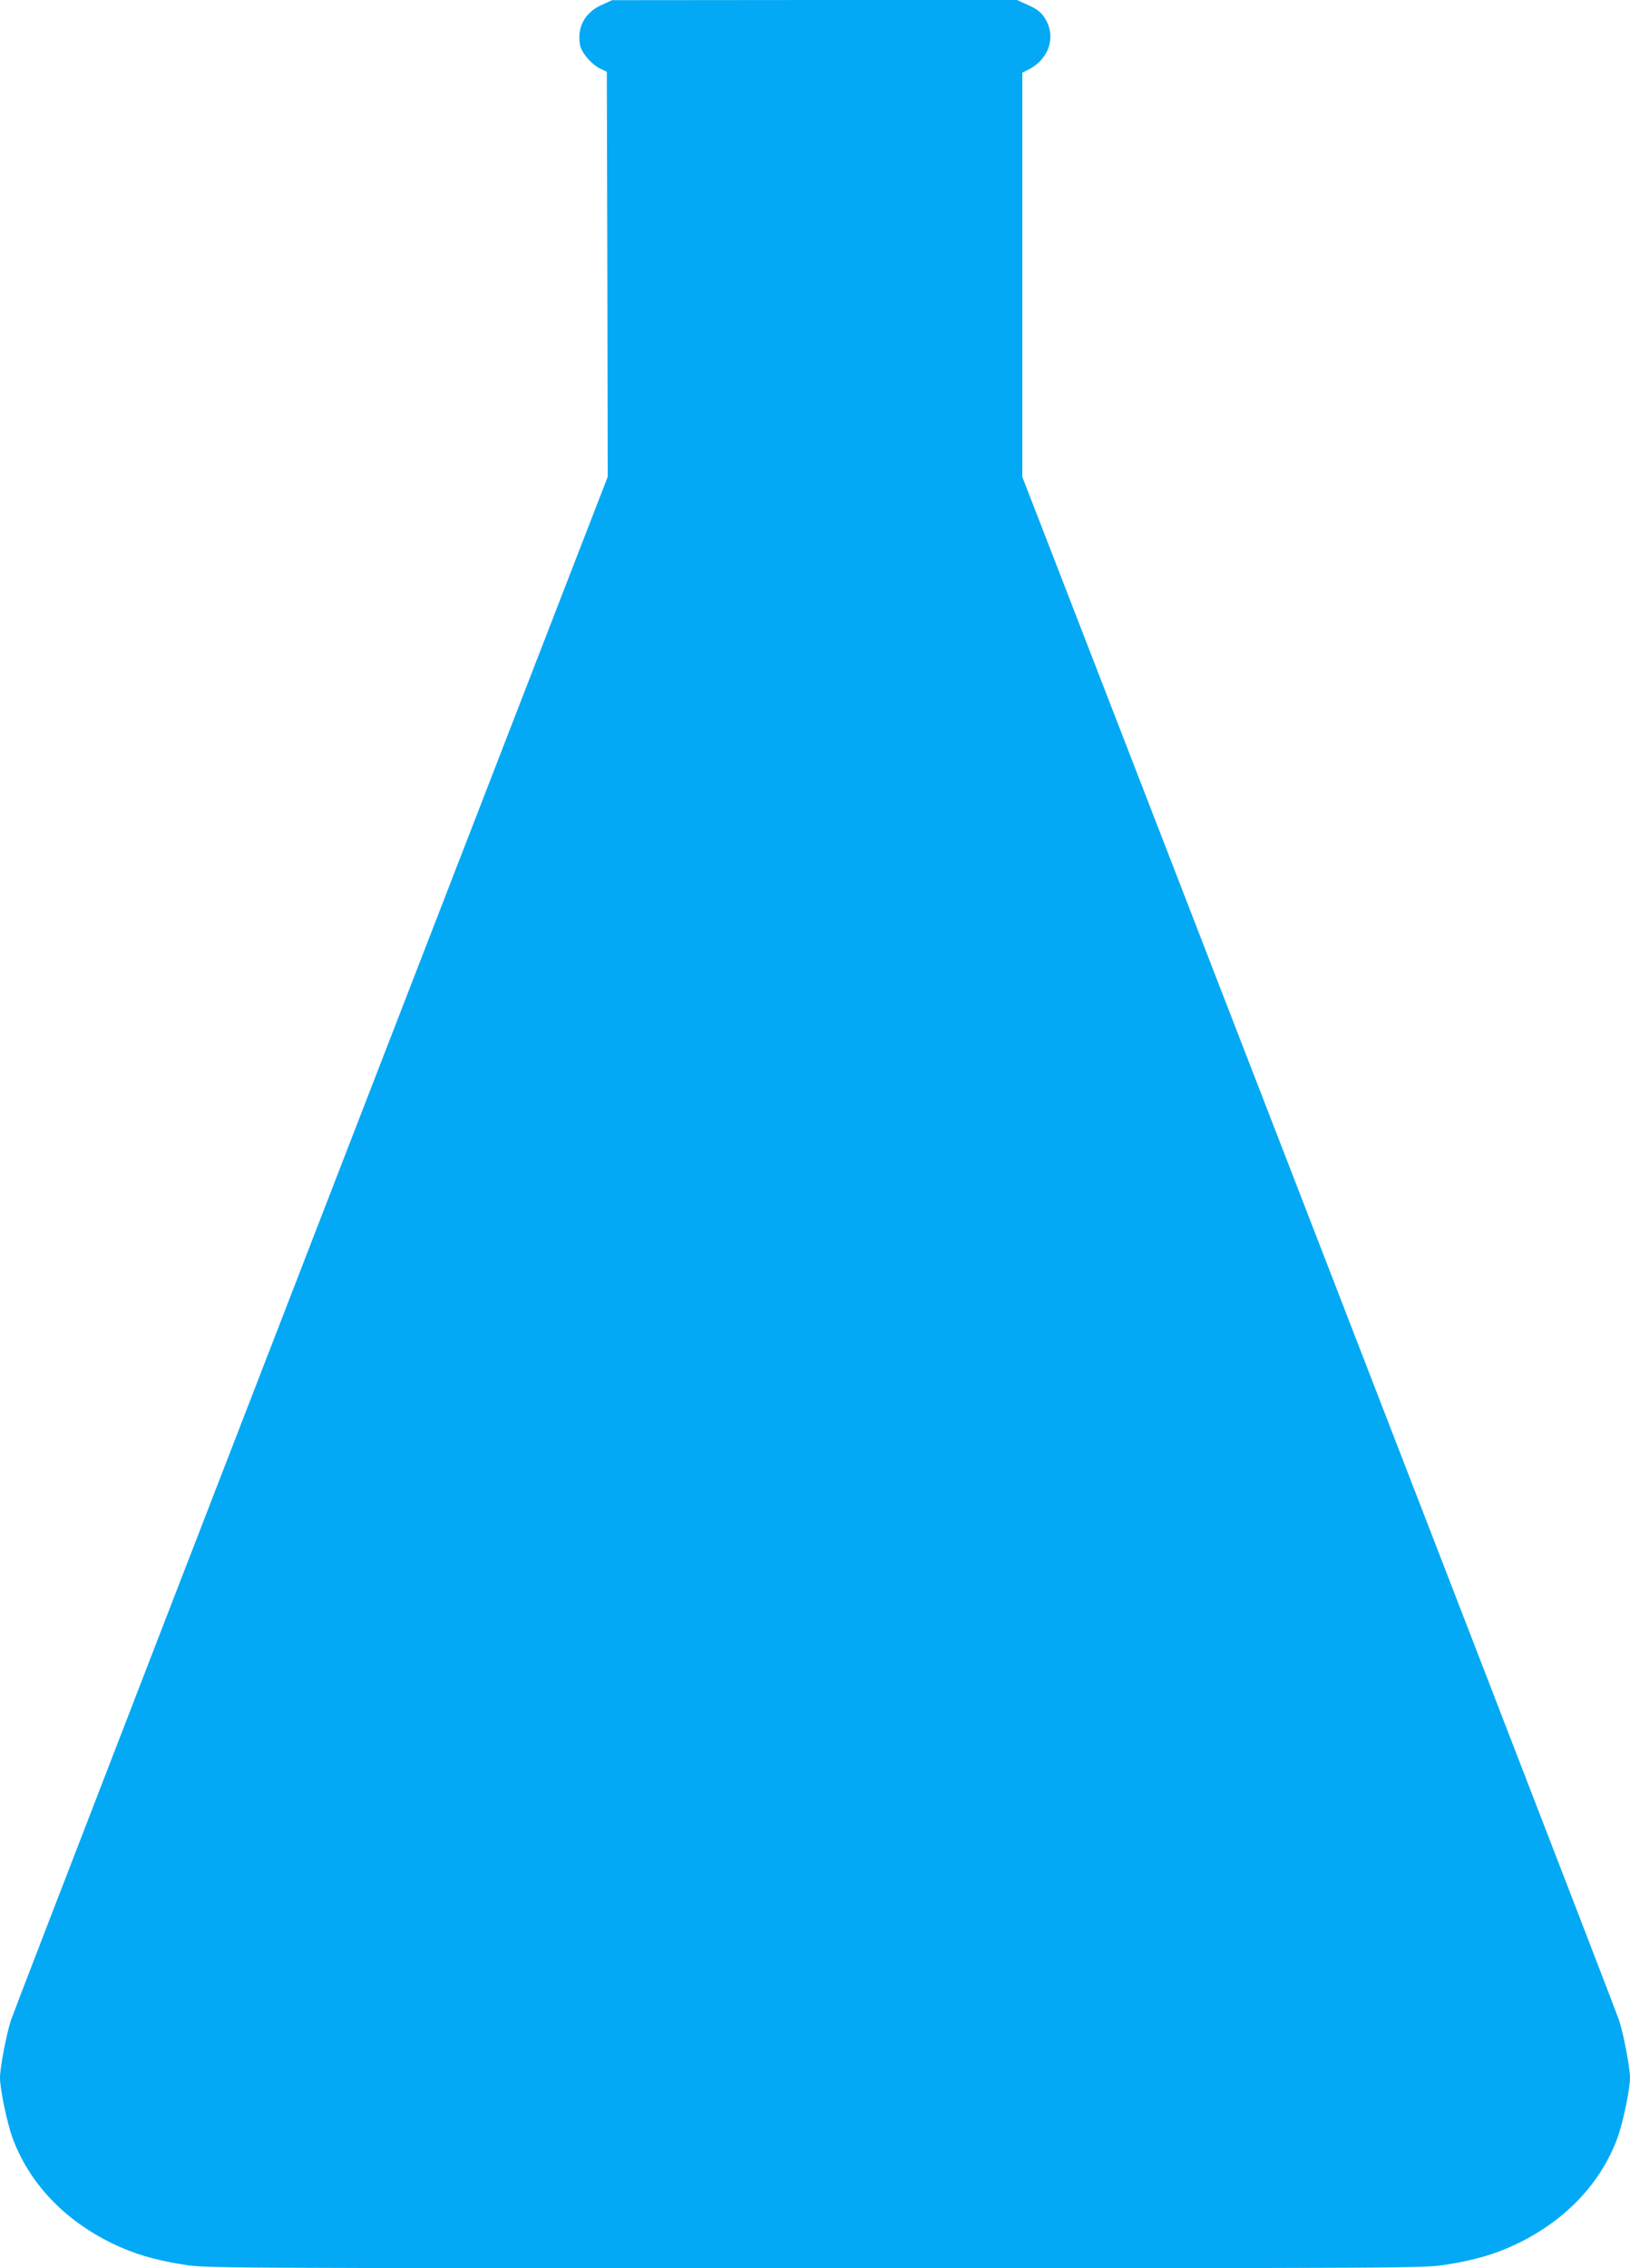 <?xml version="1.0" standalone="no"?>
<!DOCTYPE svg PUBLIC "-//W3C//DTD SVG 20010904//EN"
 "http://www.w3.org/TR/2001/REC-SVG-20010904/DTD/svg10.dtd">
<svg version="1.0" xmlns="http://www.w3.org/2000/svg"
 width="920pt" height="1280pt" viewBox="0 0 920 1280"
 preserveAspectRatio="xMidYMid meet">
<g transform="translate(0,1280) scale(0.1,-0.1)"
fill="#03a9f4" stroke="none">
<path d="M3393 12771 c-94 -44 -137 -126 -119 -226 9 -44 66 -110 115 -133
l36 -17 3 -1143 2 -1143 -241 -622 c-1895 -4892 -3110 -8035 -3127 -8087 -26
-79 -62 -270 -62 -325 0 -64 39 -252 70 -338 94 -256 291 -465 565 -598 120
-58 237 -93 402 -119 120 -20 191 -20 3563 -20 3372 0 3443 0 3563 20 165 26
282 61 402 119 274 133 471 342 565 598 31 86 70 274 70 338 0 55 -36 246 -62
325 -17 52 -1232 3195 -3127 8087 l-241 622 0 1140 0 1141 38 19 c116 60 155
190 87 292 -20 31 -43 48 -91 70 l-64 29 -1142 0 -1143 -1 -62 -28z"/>
</g>
</svg>
